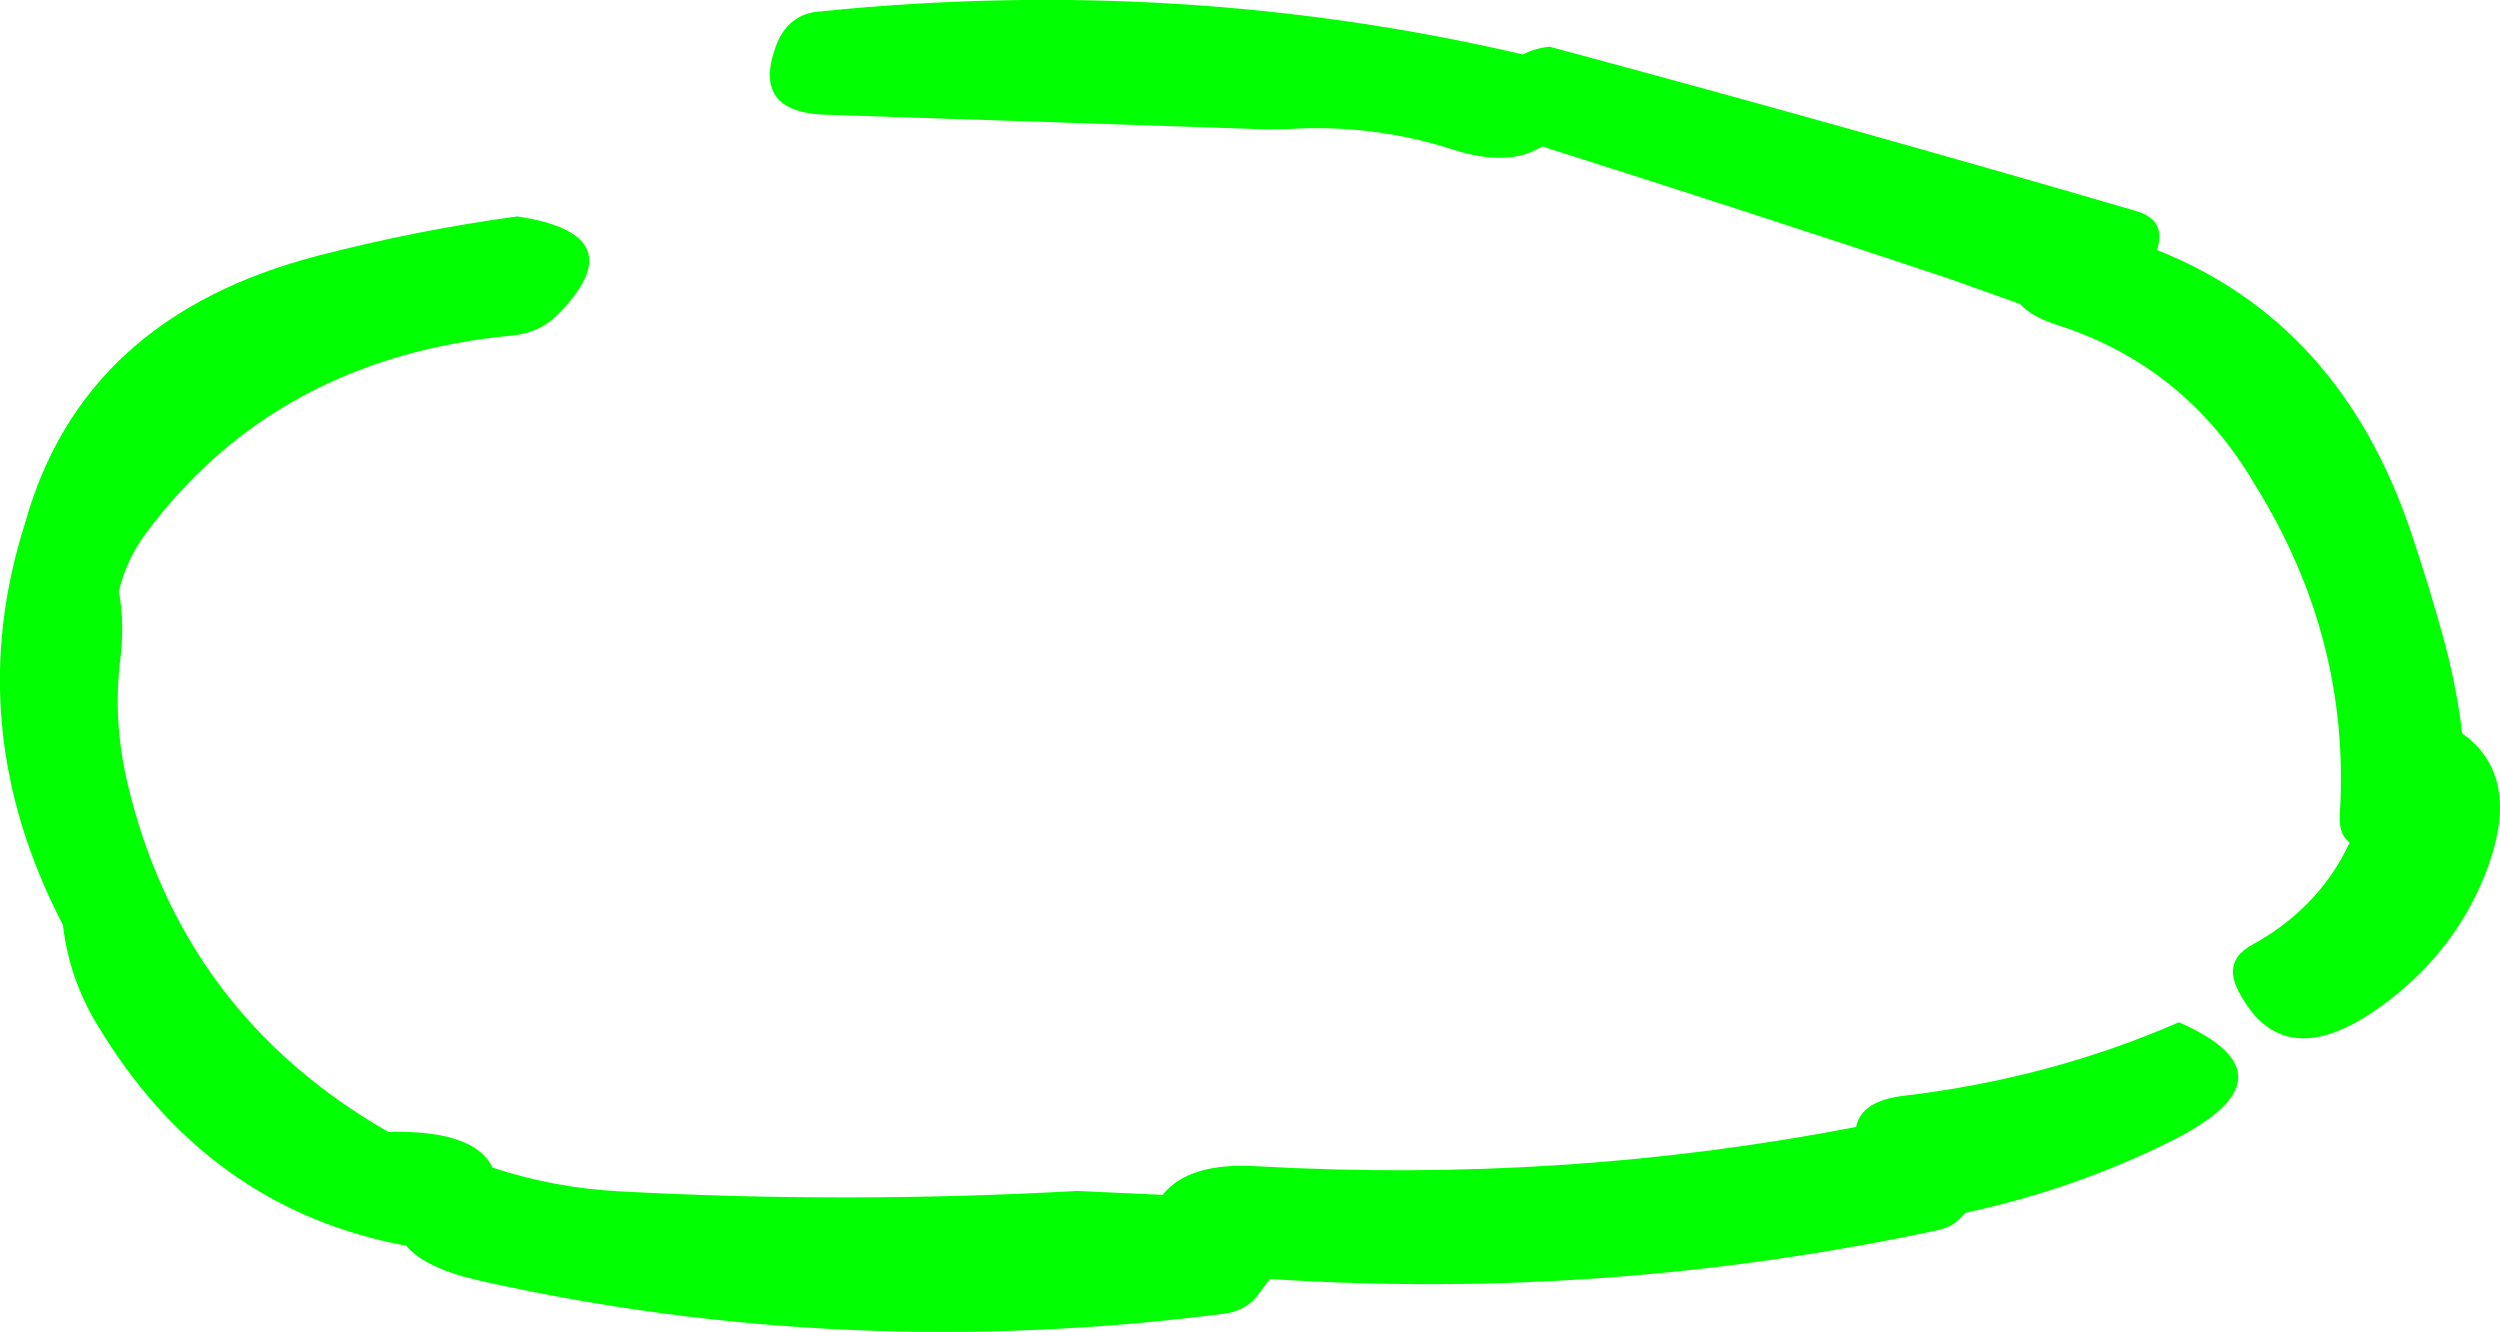 <?xml version="1.0" encoding="UTF-8" standalone="no"?>
<svg xmlns:xlink="http://www.w3.org/1999/xlink" height="188.35px" width="353.5px" xmlns="http://www.w3.org/2000/svg">
  <g transform="matrix(1.0, 0.0, 0.0, 1.0, -23.0, -58.4)">
    <path d="M328.0 93.75 Q353.85 104.0 363.85 133.45 366.5 141.3 368.7 149.35 370.1 154.6 370.9 160.1 L371.15 162.1 Q379.95 168.35 374.25 182.4 369.65 193.65 359.25 201.0 345.7 210.55 339.5 198.5 337.3 194.25 341.45 192.0 350.45 187.05 354.8 178.45 L355.25 177.55 Q353.65 176.35 353.85 173.5 355.4 148.7 341.85 126.95 332.1 110.25 314.05 104.4 310.25 103.2 308.65 101.4 L307.7 101.05 298.3 97.7 Q269.3 88.05 241.05 79.1 236.35 82.1 228.45 79.55 217.15 75.9 205.1 76.65 L202.35 76.7 139.2 74.6 Q129.45 74.05 132.65 65.1 134.35 60.25 139.15 60.0 190.05 54.85 238.35 66.1 239.9 65.25 242.1 65.0 283.8 76.2 325.1 88.25 329.4 89.55 328.0 93.75 M330.0 219.75 Q316.45 226.5 301.5 229.75 L300.9 229.9 300.35 230.5 Q299.1 231.85 297.2 232.3 250.35 242.35 202.55 239.25 L200.65 241.8 Q198.9 243.8 196.15 244.15 142.45 251.05 90.9 239.5 83.1 237.75 80.45 234.55 52.1 229.3 36.45 202.8 32.75 196.5 31.9 189.2 17.35 161.2 26.55 132.35 34.7 103.15 68.0 94.55 82.1 90.9 96.15 89.0 113.1 91.55 101.8 102.95 99.25 105.5 95.35 105.85 62.05 109.0 43.6 133.85 40.85 137.55 39.8 142.05 40.65 146.35 40.0 151.7 38.95 160.25 41.0 169.05 48.7 201.7 77.9 218.45 90.1 218.15 92.65 223.5 101.25 226.35 110.5 226.85 142.85 228.6 175.3 226.8 L187.4 227.35 Q191.05 222.75 200.6 223.3 244.1 225.75 285.45 217.75 286.2 214.05 292.15 213.35 312.85 210.9 331.1 202.95 348.4 210.55 330.0 219.75" fill="#00ff00" fill-rule="evenodd" stroke="none"/>
  </g>
</svg>

